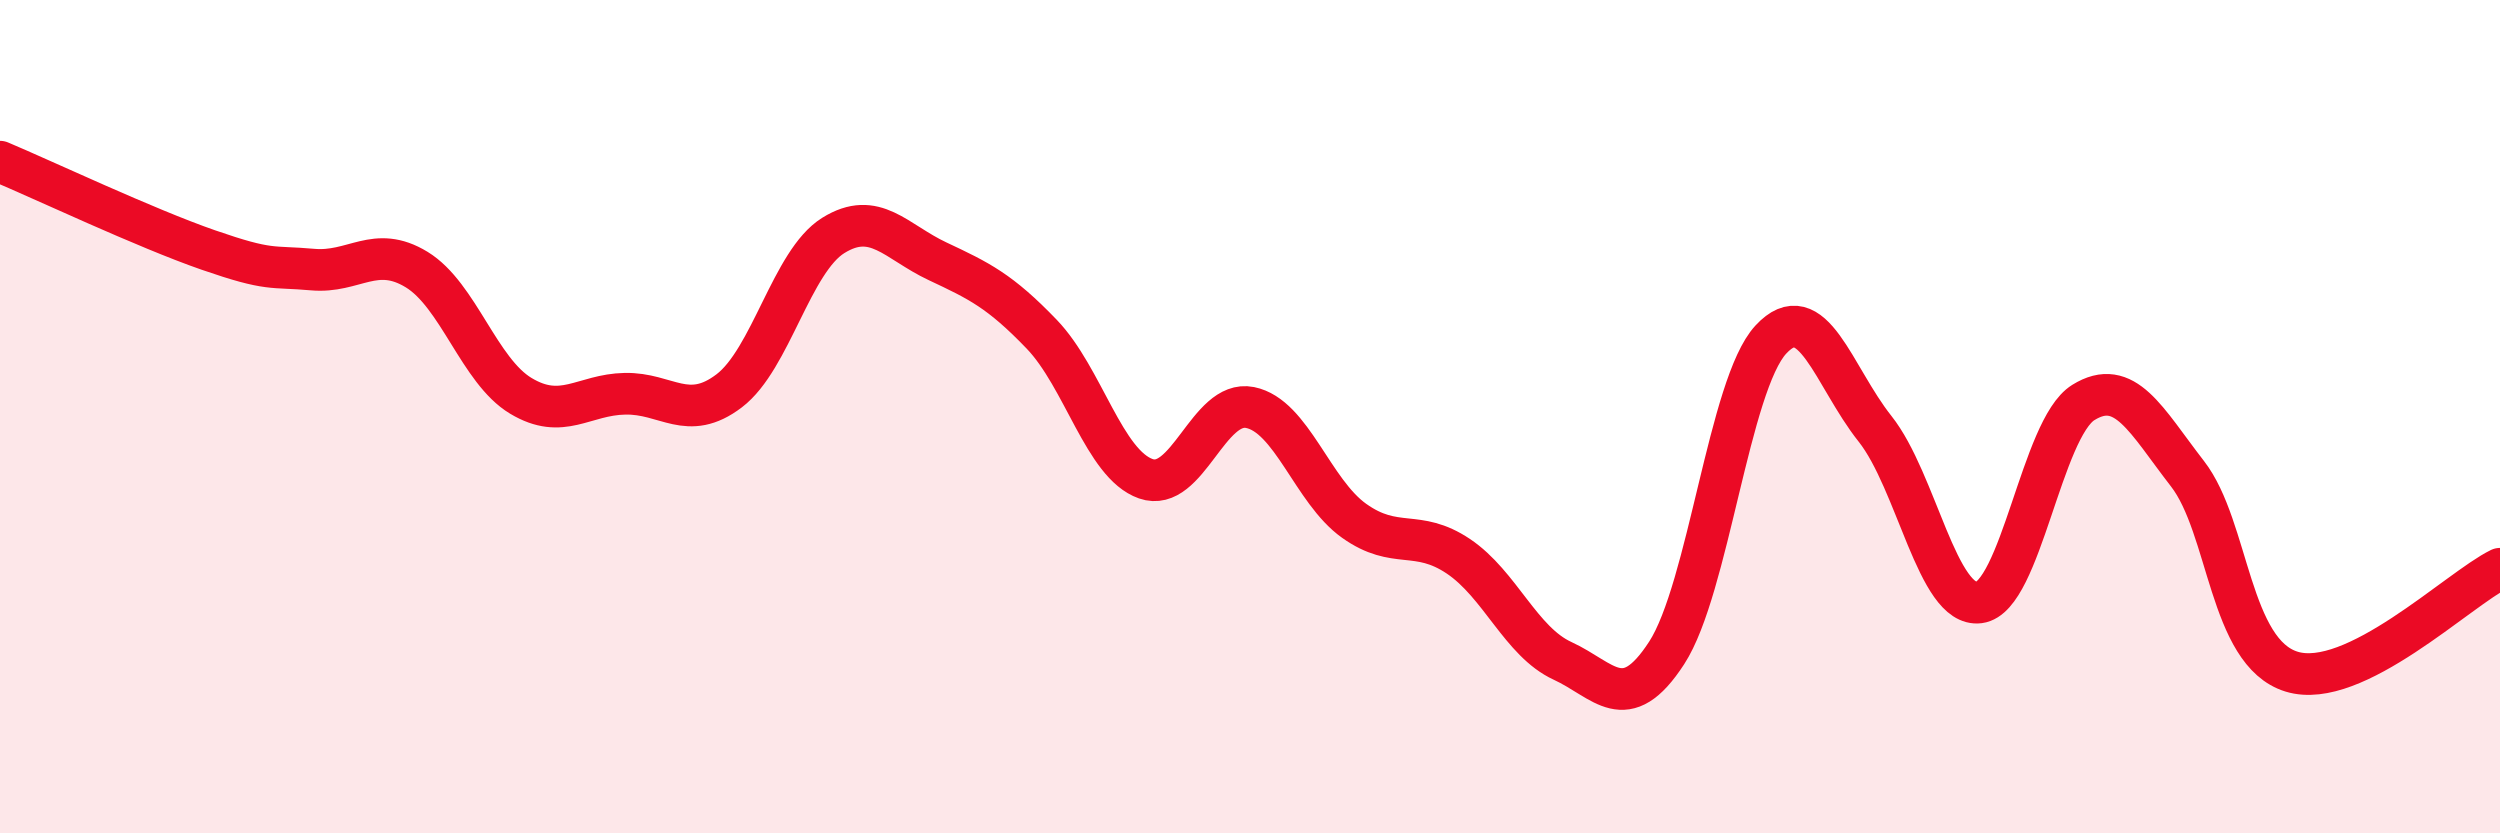 
    <svg width="60" height="20" viewBox="0 0 60 20" xmlns="http://www.w3.org/2000/svg">
      <path
        d="M 0,3.88 C 1,4.3 3.5,5.48 5,6 C 6.5,6.52 6.5,6.38 7.5,6.47 C 8.5,6.56 9,5.86 10,6.47 C 11,7.08 11.5,8.9 12.5,9.5 C 13.5,10.1 14,9.47 15,9.45 C 16,9.43 16.5,10.14 17.5,9.38 C 18.5,8.62 19,6.27 20,5.65 C 21,5.03 21.5,5.8 22.5,6.27 C 23.5,6.74 24,6.98 25,8.02 C 26,9.06 26.5,11.14 27.5,11.49 C 28.5,11.84 29,9.58 30,9.78 C 31,9.98 31.5,11.79 32.5,12.5 C 33.5,13.21 34,12.68 35,13.35 C 36,14.02 36.5,15.4 37.5,15.86 C 38.5,16.32 39,17.21 40,15.67 C 41,14.13 41.5,9.23 42.5,8.15 C 43.5,7.07 44,9.03 45,10.29 C 46,11.55 46.5,14.59 47.5,14.46 C 48.5,14.33 49,10.28 50,9.66 C 51,9.04 51.5,10.08 52.5,11.37 C 53.5,12.66 53.5,15.66 55,16.12 C 56.5,16.58 59,14.14 60,13.65L60 20L0 20Z"
        fill="#EB0A25"
        opacity="0.1"
        stroke-linecap="round"
        stroke-linejoin="round"
      />
      <path
        d="M 0,3.88 C 1,4.3 3.5,5.48 5,6 C 6.5,6.52 6.5,6.38 7.5,6.47 C 8.5,6.56 9,5.86 10,6.47 C 11,7.08 11.5,8.9 12.5,9.5 C 13.5,10.1 14,9.47 15,9.45 C 16,9.43 16.5,10.14 17.5,9.38 C 18.5,8.62 19,6.27 20,5.65 C 21,5.03 21.5,5.8 22.5,6.27 C 23.5,6.74 24,6.98 25,8.02 C 26,9.06 26.5,11.14 27.5,11.49 C 28.5,11.84 29,9.58 30,9.78 C 31,9.98 31.5,11.79 32.5,12.5 C 33.5,13.21 34,12.68 35,13.35 C 36,14.02 36.5,15.4 37.5,15.86 C 38.5,16.32 39,17.21 40,15.67 C 41,14.13 41.5,9.23 42.5,8.15 C 43.5,7.07 44,9.03 45,10.29 C 46,11.55 46.5,14.59 47.5,14.46 C 48.5,14.33 49,10.28 50,9.66 C 51,9.04 51.5,10.08 52.5,11.37 C 53.5,12.66 53.5,15.66 55,16.12 C 56.5,16.58 59,14.14 60,13.65"
        stroke="#EB0A25"
        stroke-width="1"
        fill="none"
        stroke-linecap="round"
        stroke-linejoin="round"
      />
    </svg>
  